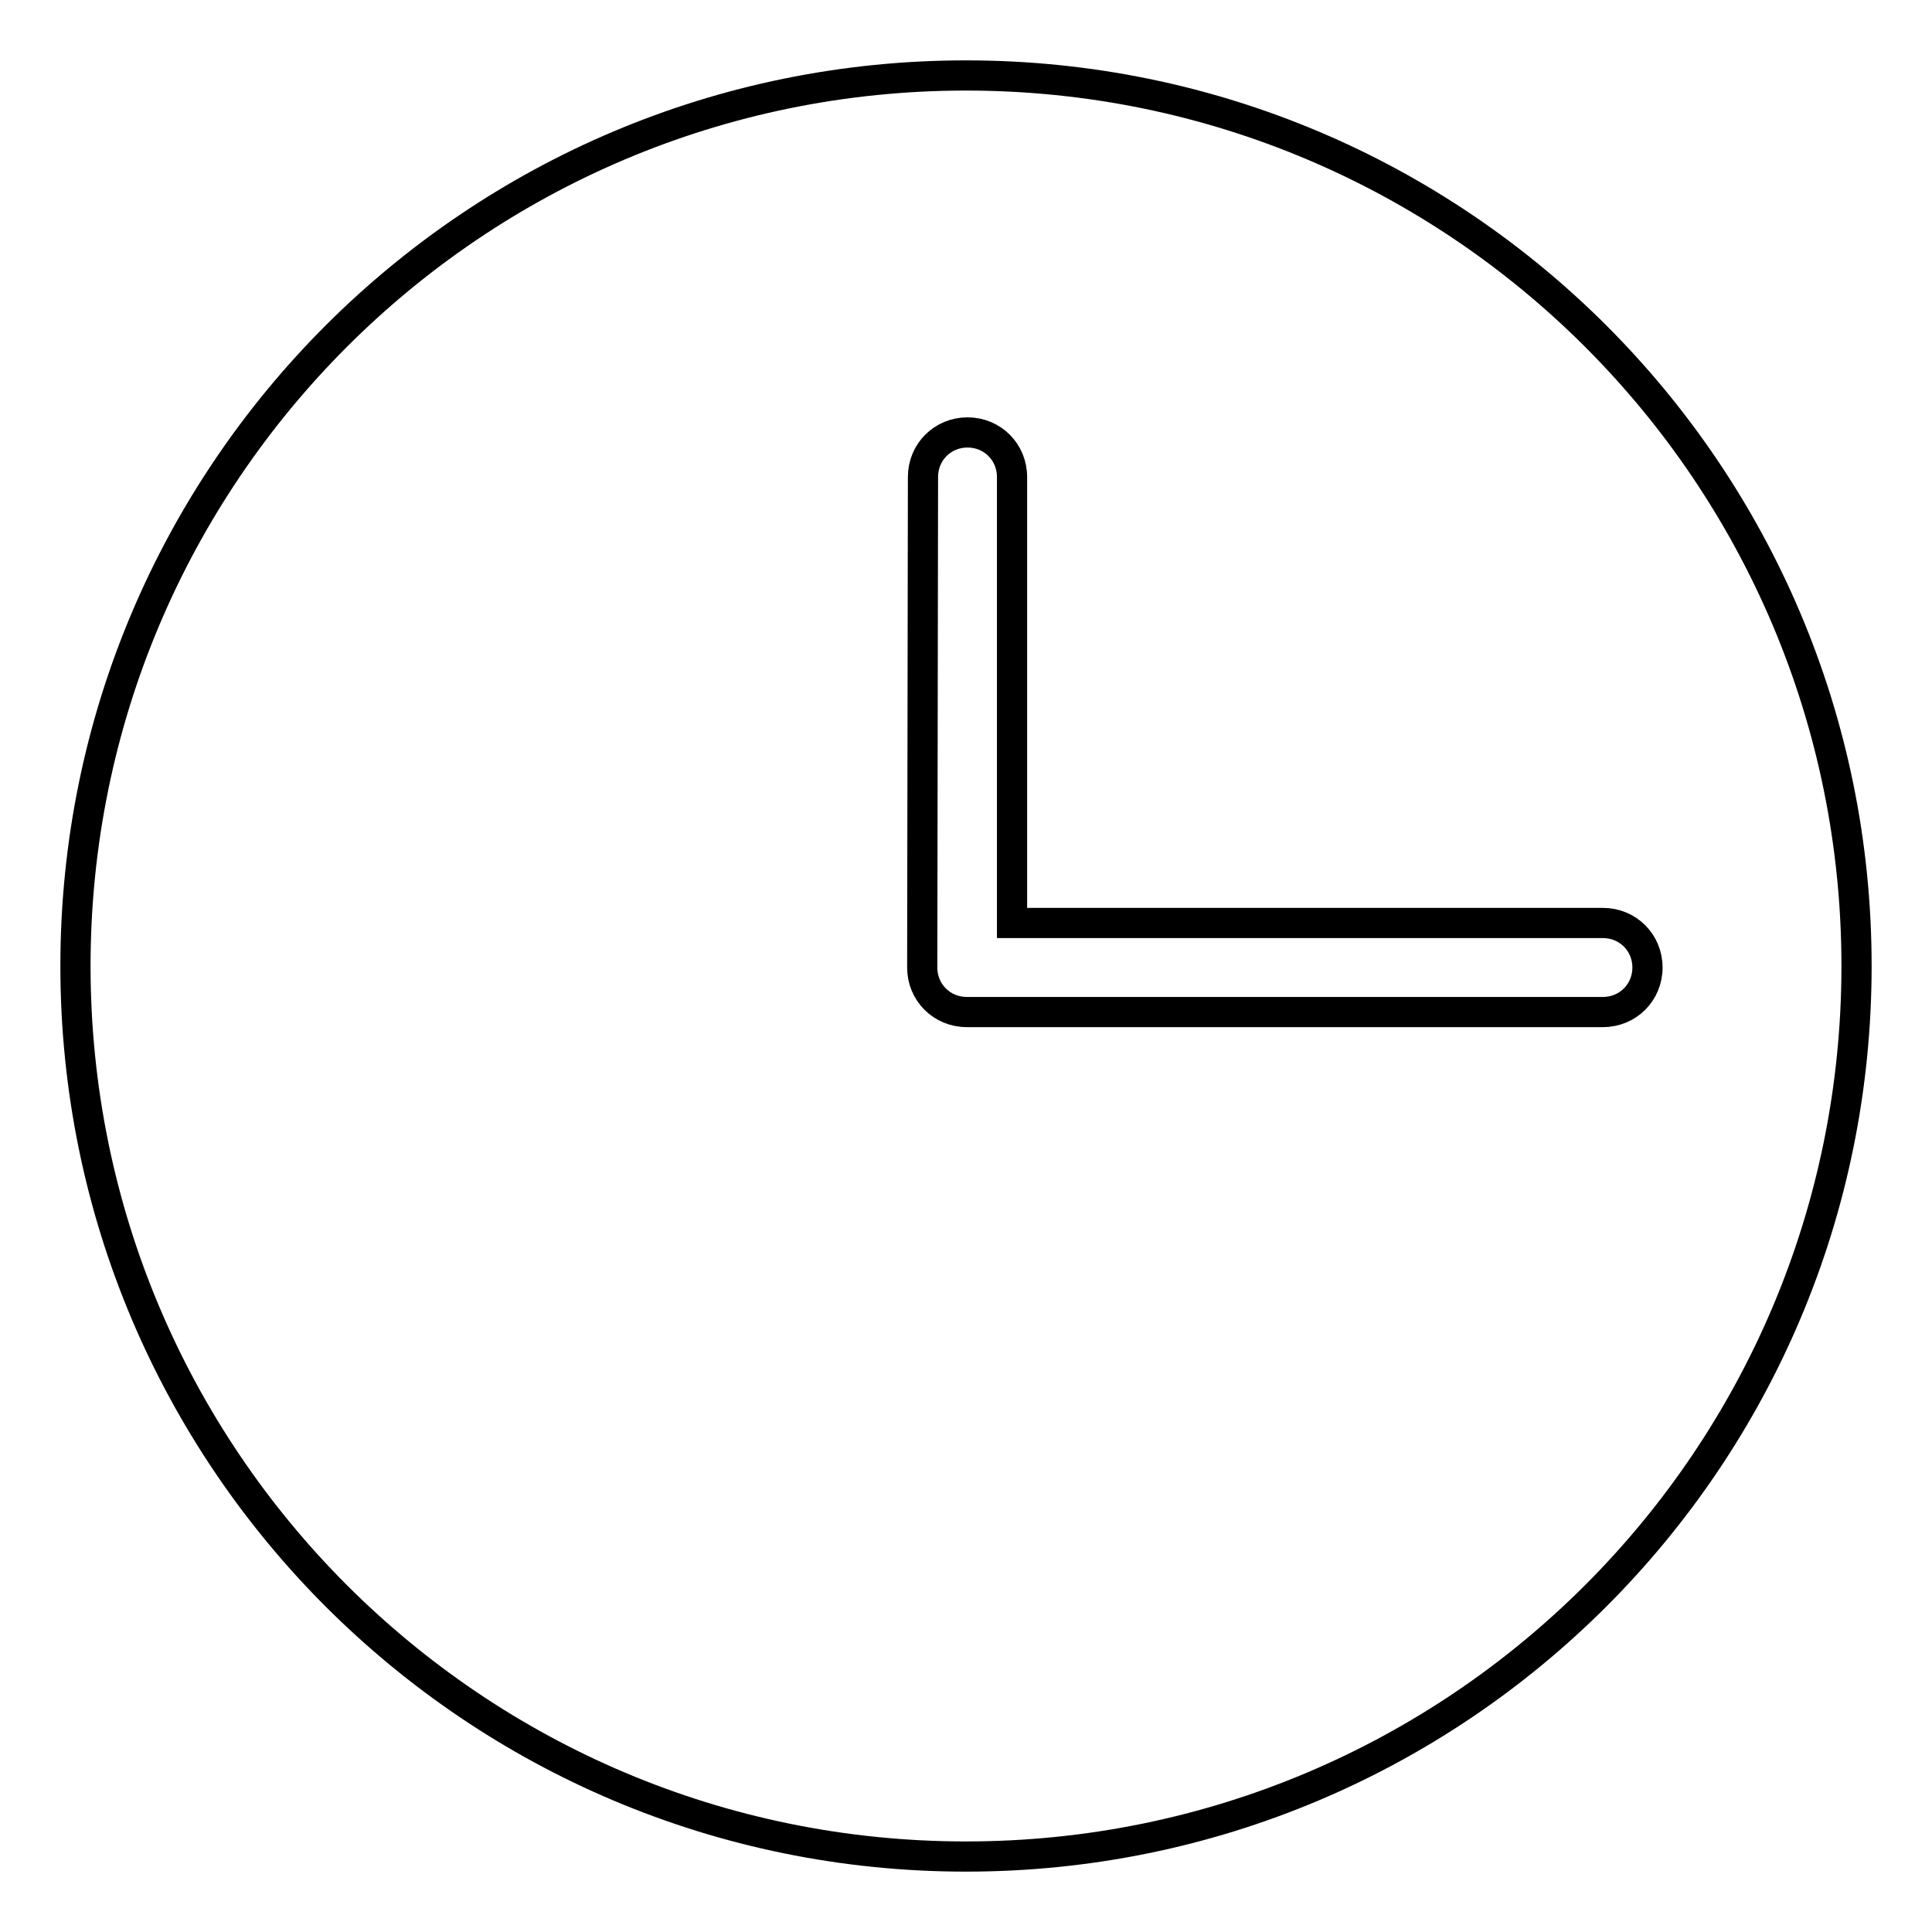 <?xml version="1.0" encoding="utf-8"?>
<!-- Svg Vector Icons : http://www.onlinewebfonts.com/icon -->
<!DOCTYPE svg PUBLIC "-//W3C//DTD SVG 1.1//EN" "http://www.w3.org/Graphics/SVG/1.1/DTD/svg11.dtd">
<svg version="1.1" xmlns="http://www.w3.org/2000/svg" xmlns:xlink="http://www.w3.org/1999/xlink" x="0px" y="0px" viewBox="0 0 256 256" enable-background="new 0 0 256 256" xml:space="preserve">
<g> <path stroke-width="4" fill-opacity="0" stroke="#000000"  d="M10,128C10,62.8,62.8,10,128,10c65.2,0,118,52.8,118,118c0,65.2-52.8,118-118,118C62.8,246,10,193.2,10,128 z M122.2,128.2c0,3.3,2.6,5.9,5.9,5.9h84.3c3.3,0,5.9-2.6,5.9-5.9c0-3.3-2.6-5.9-5.9-5.9h-78.3V63.2c0-3.3-2.6-5.9-5.9-5.9 s-5.9,2.6-5.9,5.9L122.2,128.2z"/></g>
</svg>